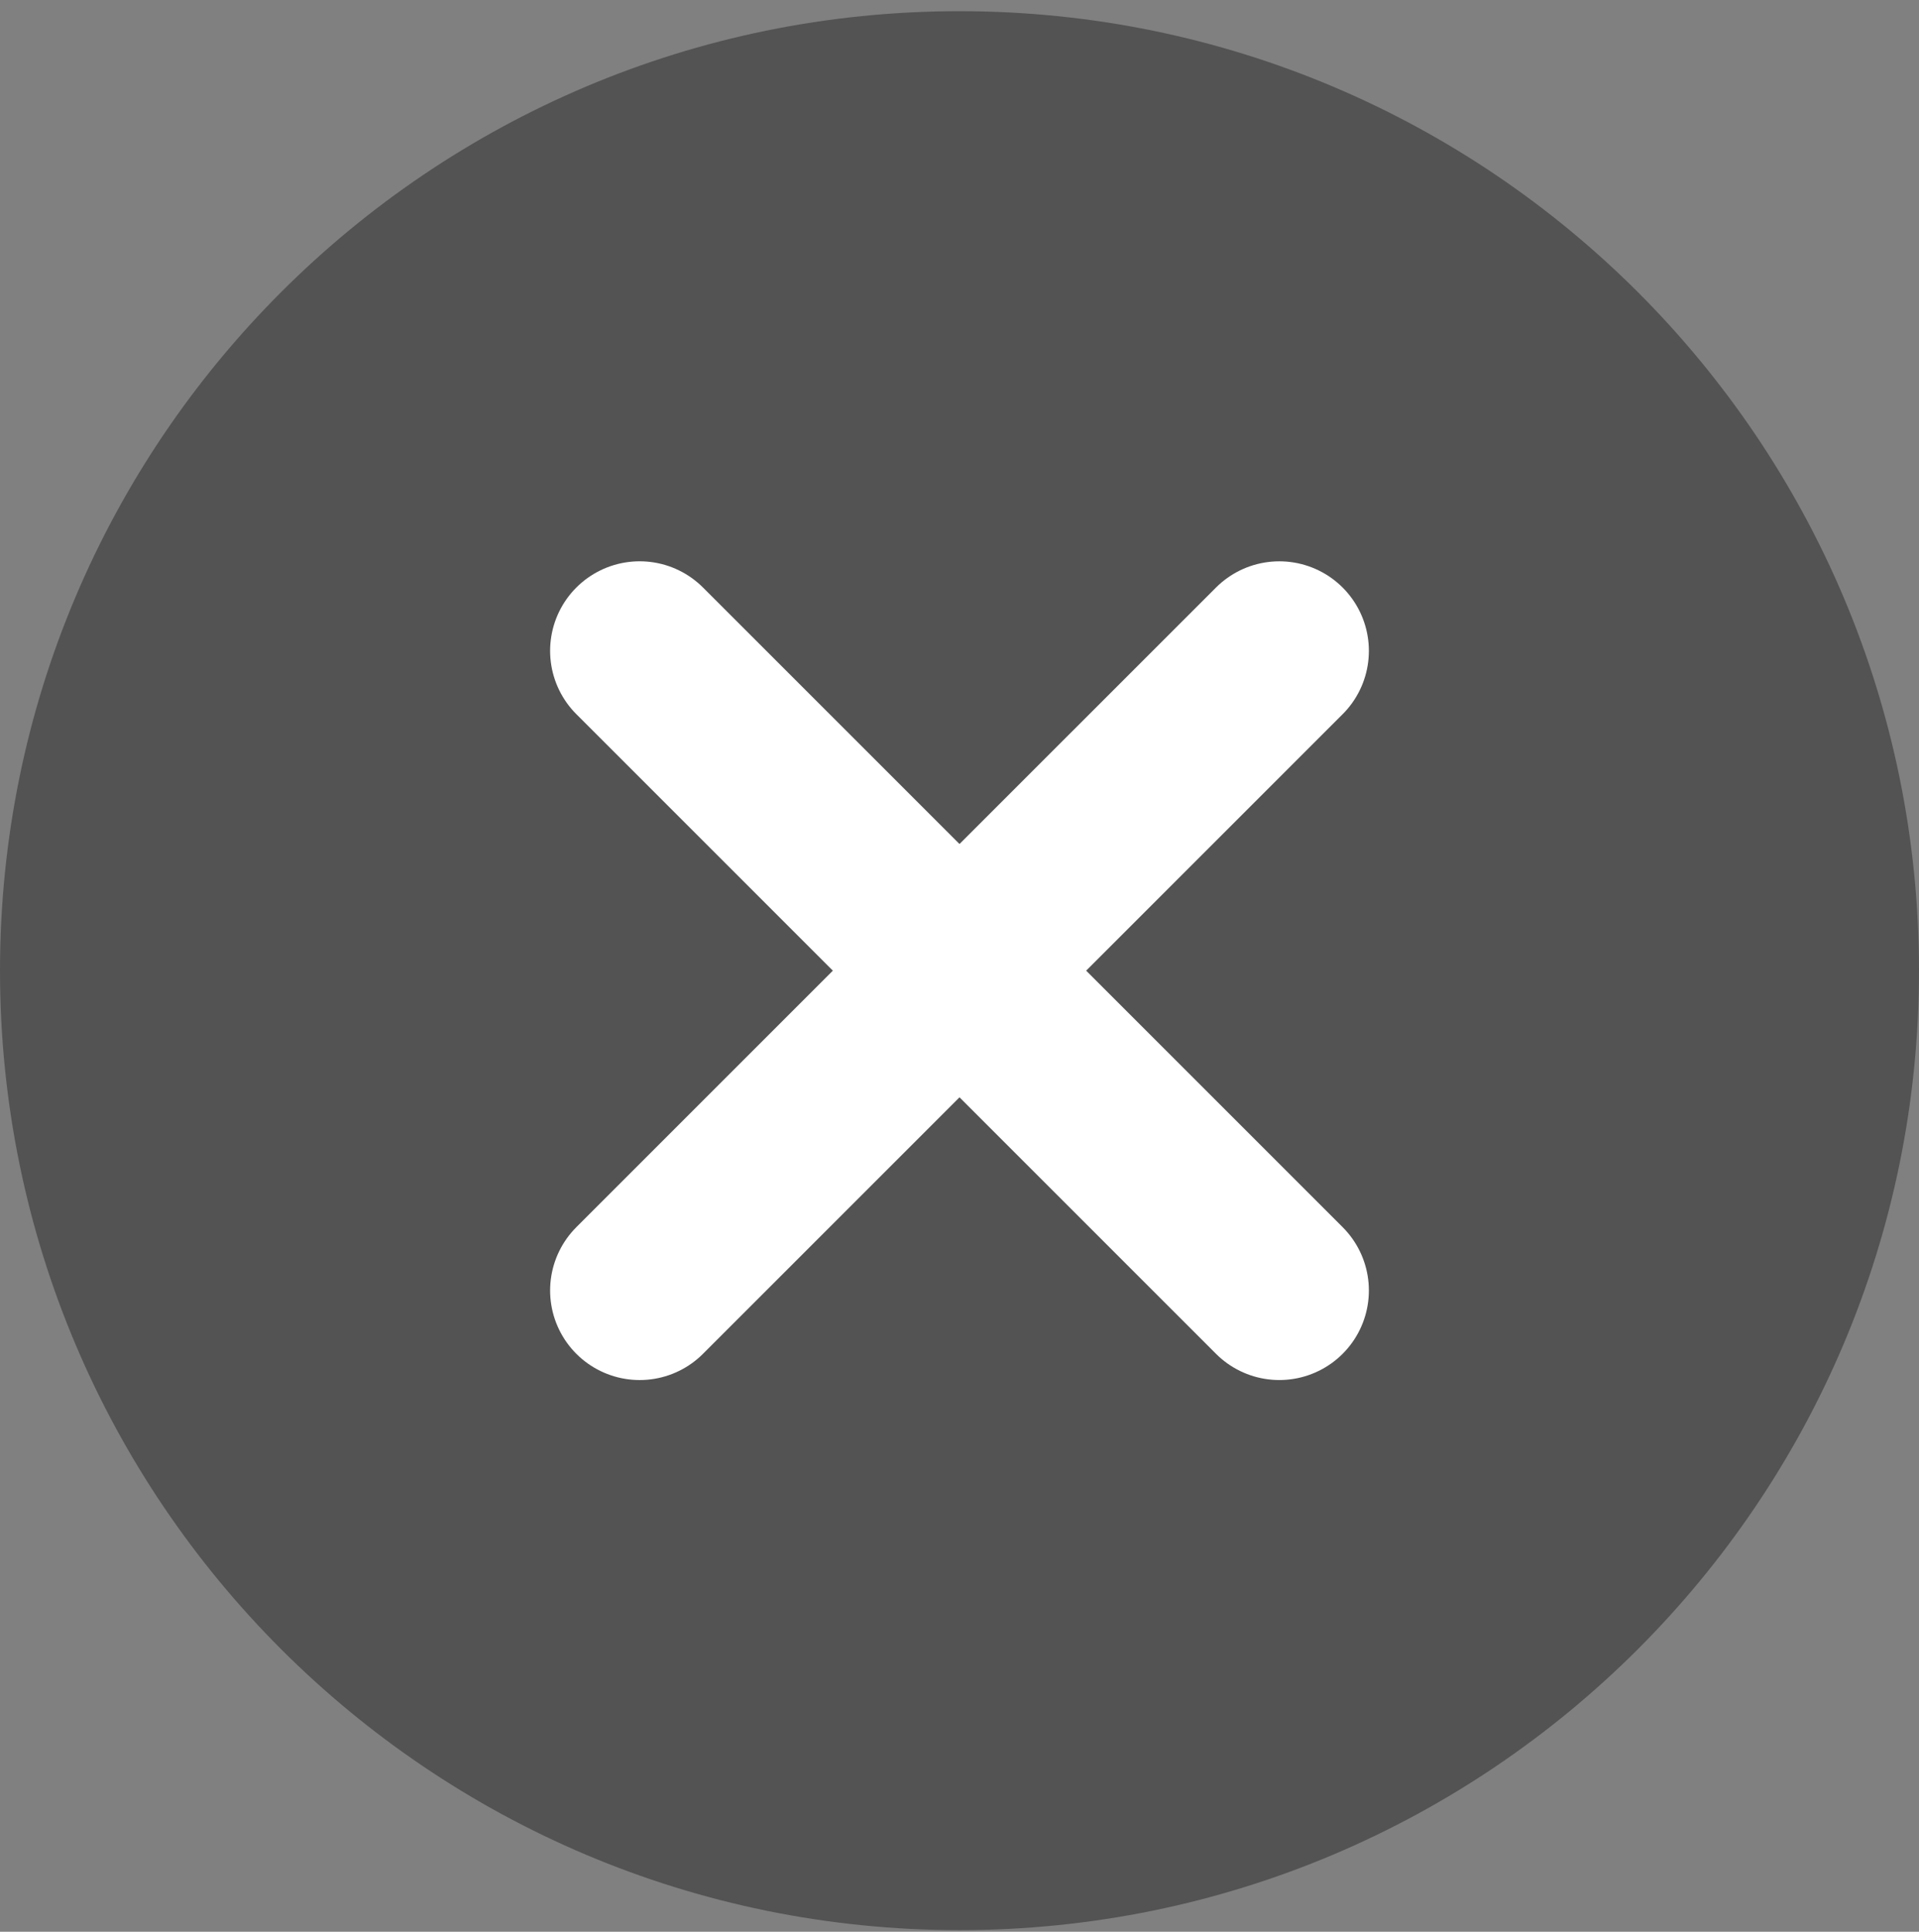 <?xml version="1.0" encoding="UTF-8"?> <svg xmlns="http://www.w3.org/2000/svg" width="150" height="151" viewBox="0 0 150 151" fill="none"><rect x="0" y="0" width="150" height="151" fill="#808080" stroke="none"/> <path d="M75 150.875C116.421 150.875 150 117.296 150 75.875C150 34.454 116.421 0.875 75 0.875C33.579 0.875 0 34.454 0 75.875C0 117.296 33.579 150.875 75 150.875Z" fill="#535353"></path> <path d="M50 50.875L99.999 100.874" stroke="white" stroke-width="14" stroke-linecap="round" stroke-linejoin="round"></path> <path d="M50 100.875L99.999 50.877" stroke="white" stroke-width="14" stroke-linecap="round" stroke-linejoin="round"></path> </svg> 